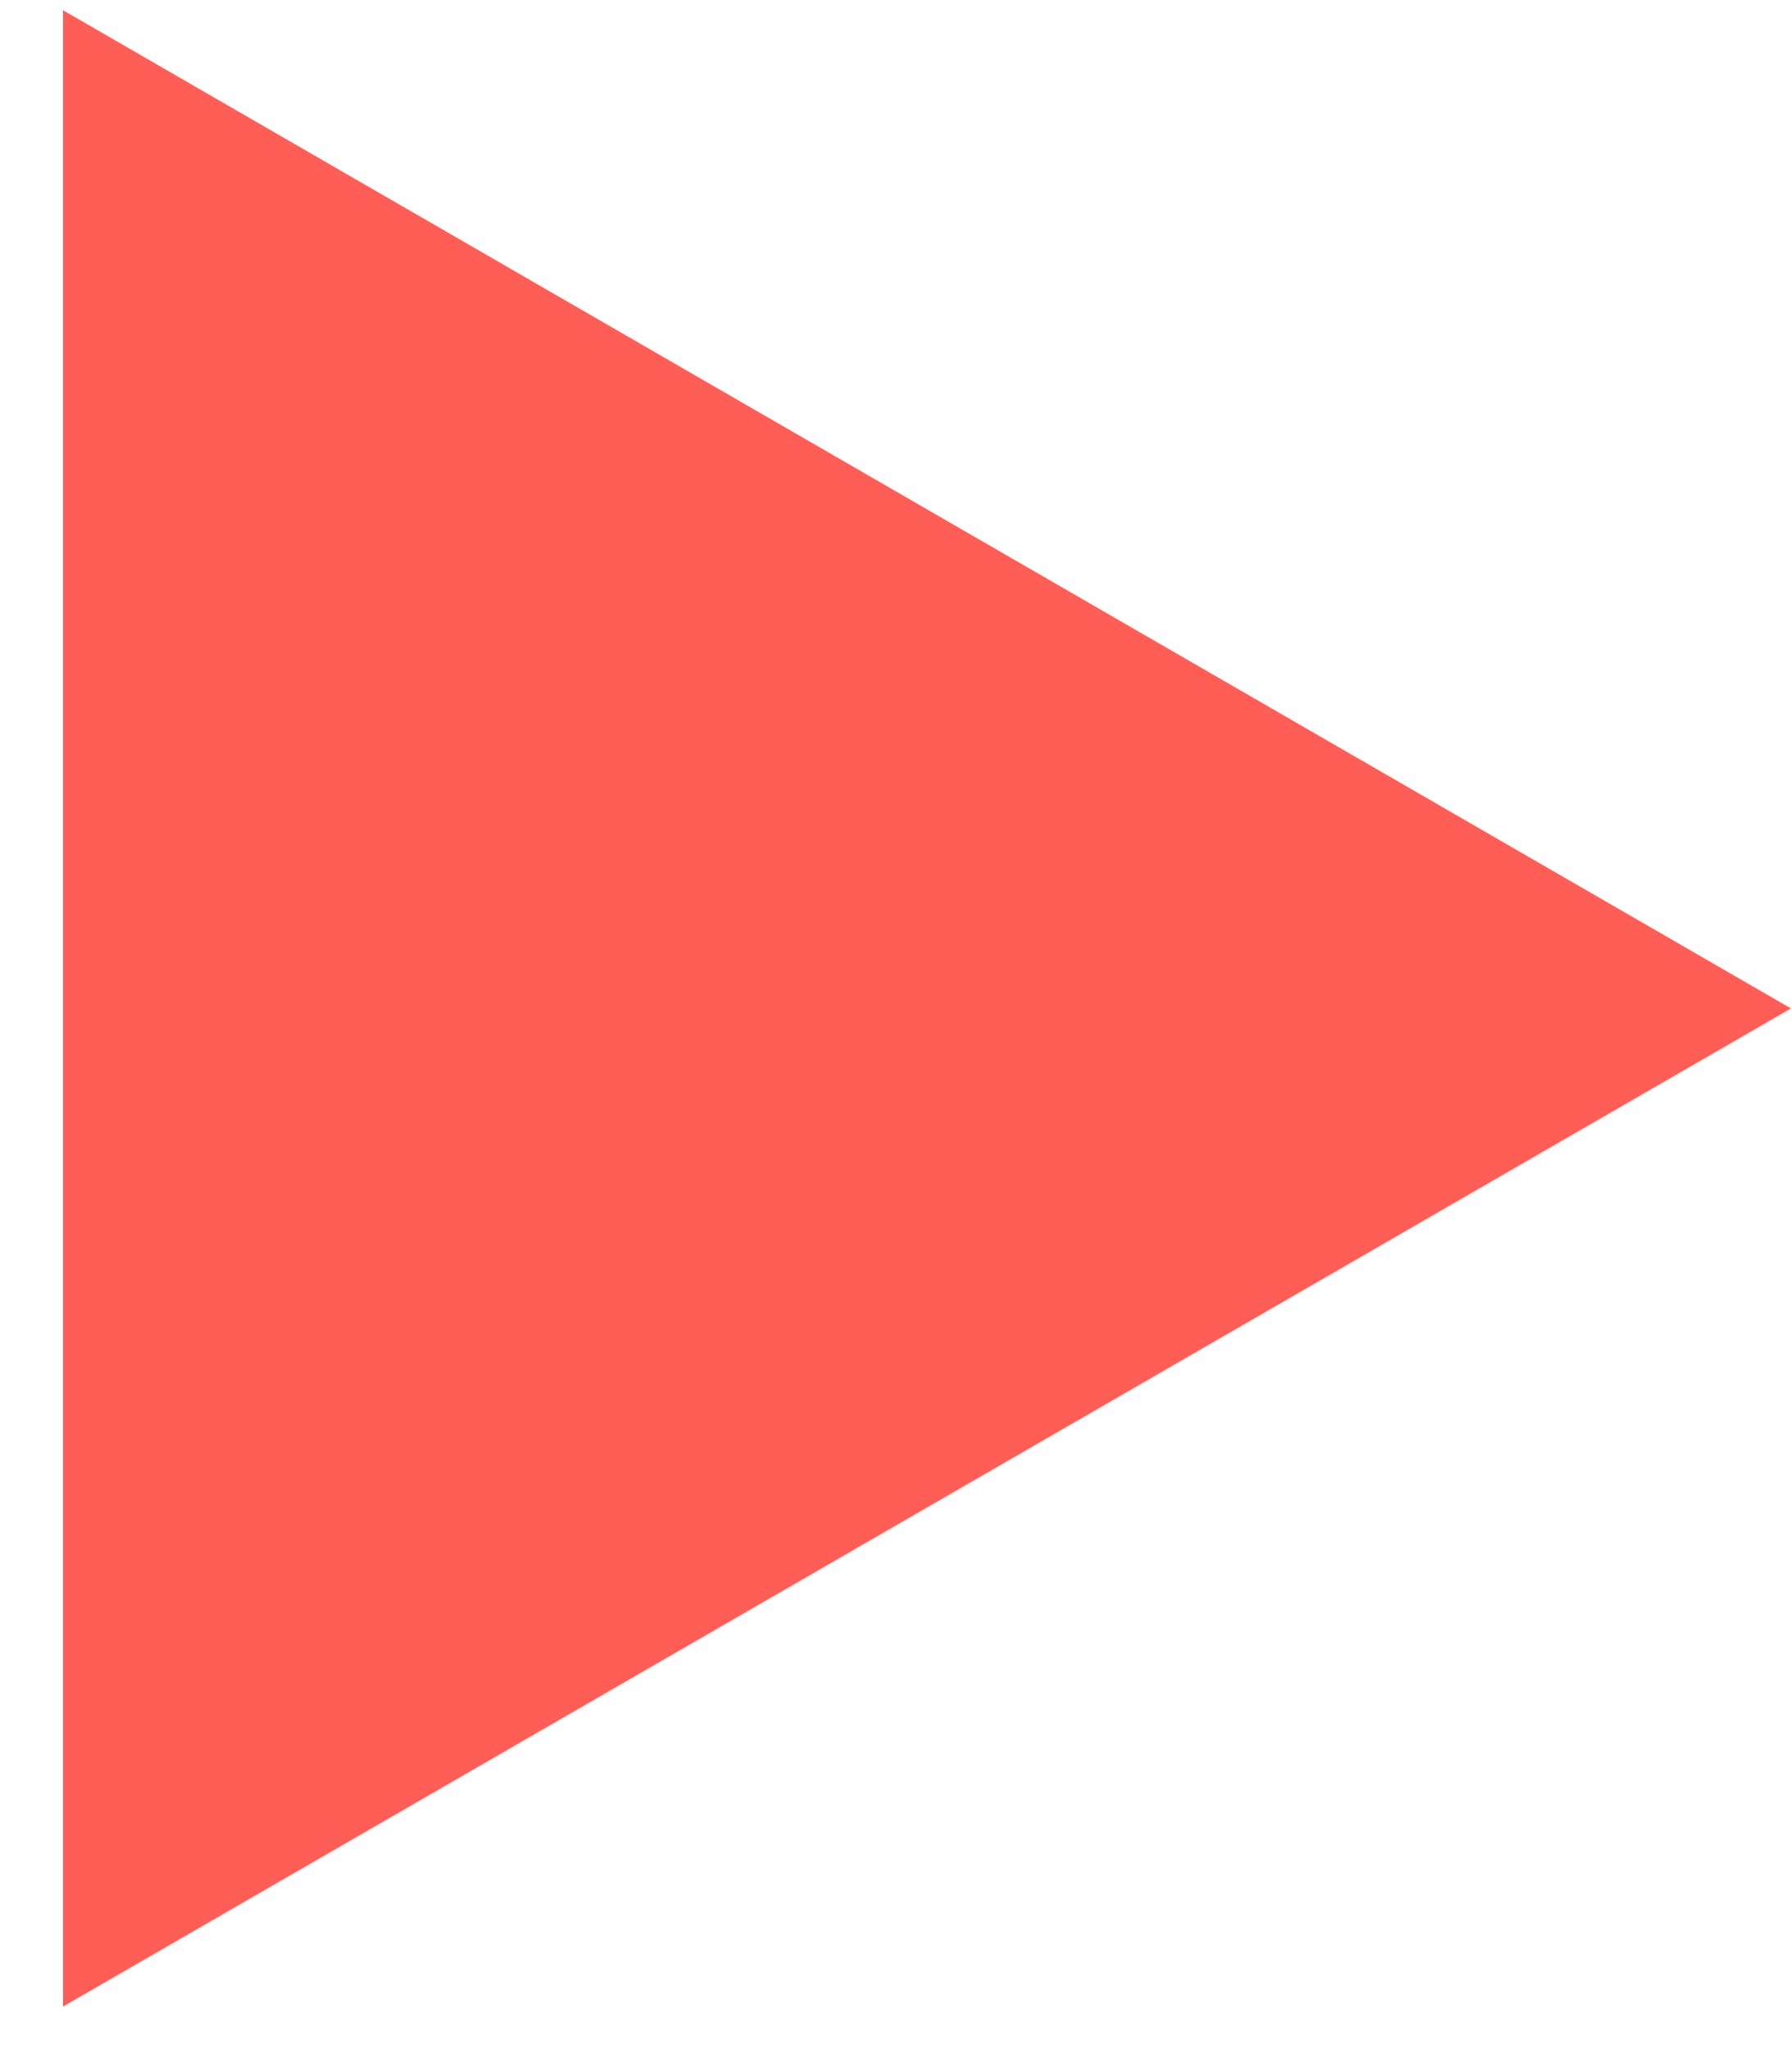 <svg
        xmlns="http://www.w3.org/2000/svg"
        xmlns:xlink="http://www.w3.org/1999/xlink"
        width="28px" height="32px">
    <path fill-rule="evenodd"  fill="rgb(255, 94, 86)"
          d="M27.983,15.748 L0.983,31.336 L0.983,0.159 L27.983,15.748 Z"/>
</svg>